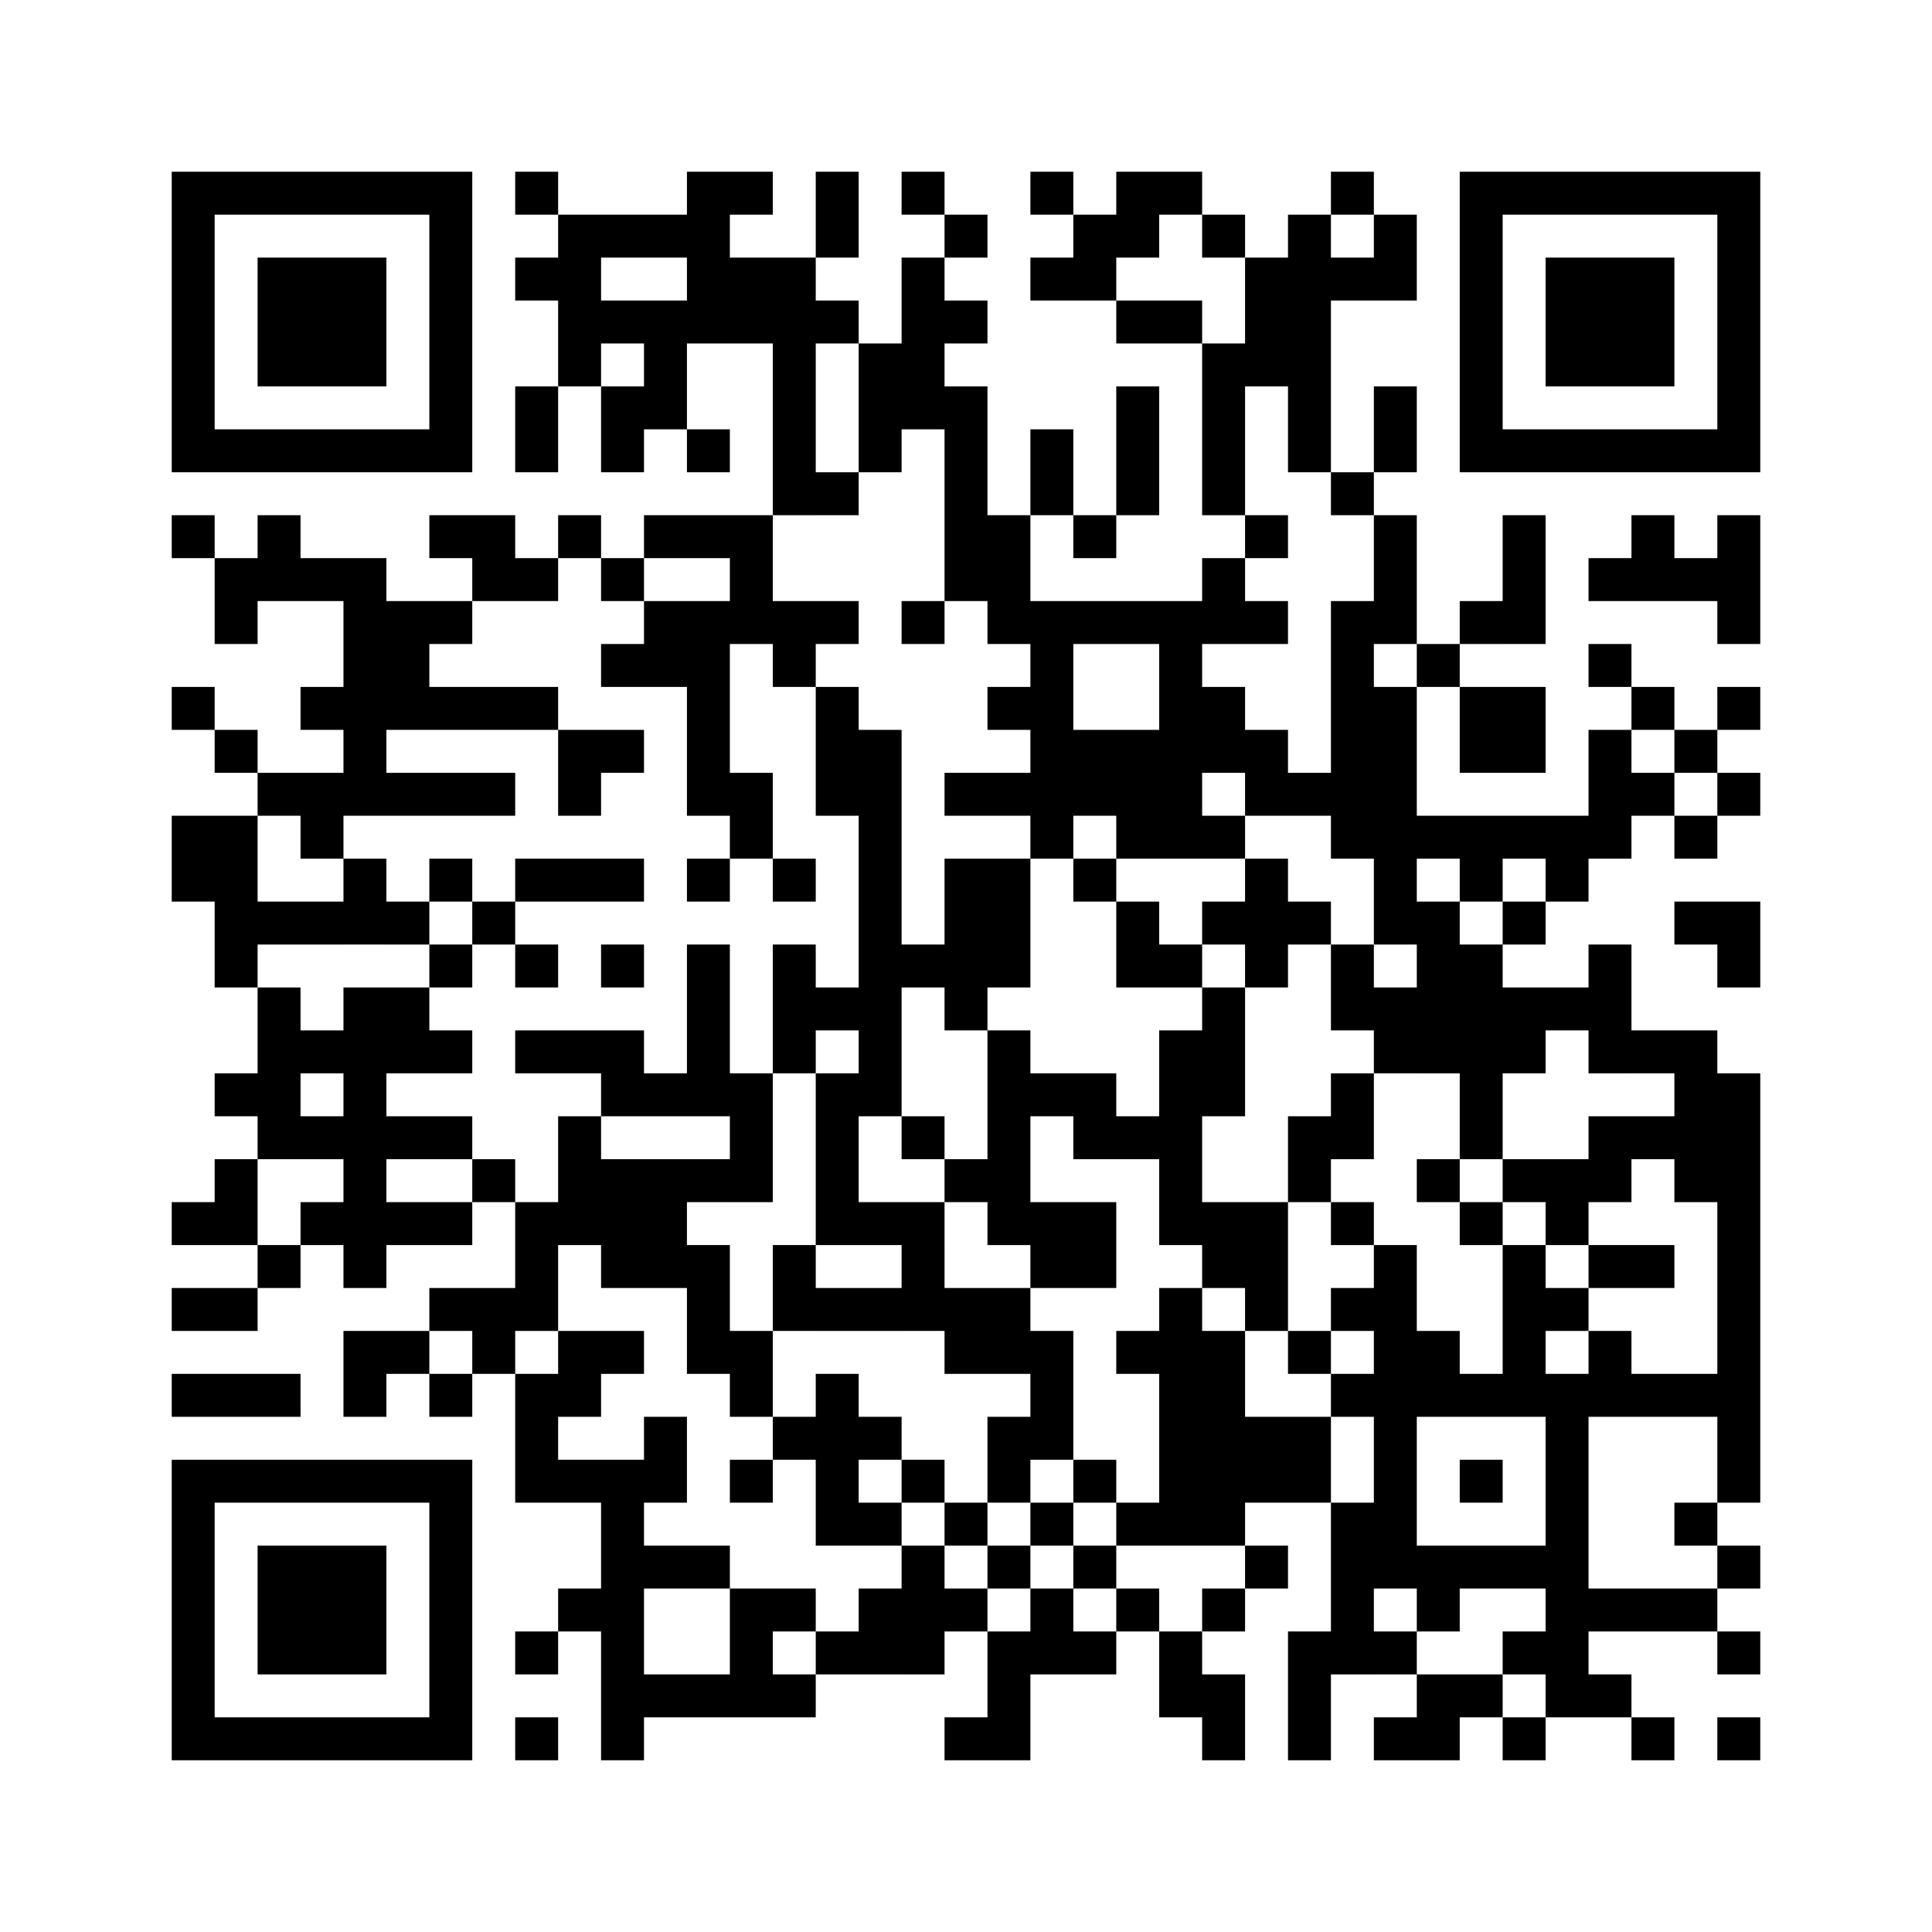 ﻿<?xml version="1.0" encoding="UTF-8"?>
<!DOCTYPE svg PUBLIC "-//W3C//DTD SVG 1.1//EN" "http://www.w3.org/Graphics/SVG/1.1/DTD/svg11.dtd">
<svg xmlns="http://www.w3.org/2000/svg" version="1.1" viewBox="0 0 45 45" stroke="none">
	<rect width="100%" height="100%" fill="#ffffff"/>
	<path d="M4,4h7v1h-7z M12,4h1v1h-1z M16,4h1v4h-1z M17,4h1v1h-1z M19,4h1v2h-1z M21,4h1v1h-1z M24,4h1v1h-1z M26,4h2v1h-2z M31,4h1v1h-1z M34,4h7v1h-7z M4,5h1v6h-1z M10,5h1v6h-1z M13,5h1v4h-1z M14,5h2v1h-2z M22,5h1v1h-1z M25,5h2v1h-2z M28,5h1v1h-1z M30,5h1v6h-1z M32,5h1v2h-1z M34,5h1v6h-1z M40,5h1v6h-1z M6,6h3v3h-3z M12,6h1v1h-1z M17,6h2v2h-2z M21,6h1v4h-1z M24,6h2v1h-2z M29,6h1v3h-1z M31,6h1v1h-1z M36,6h3v3h-3z M14,7h2v1h-2z M19,7h1v1h-1z M22,7h1v1h-1z M26,7h2v1h-2z M15,8h1v2h-1z M18,8h1v4h-1z M20,8h1v3h-1z M28,8h1v4h-1z M12,9h1v2h-1z M14,9h1v2h-1z M22,9h1v5h-1z M26,9h1v3h-1z M32,9h1v2h-1z M5,10h5v1h-5z M16,10h1v1h-1z M24,10h1v2h-1z M35,10h5v1h-5z M19,11h1v1h-1z M31,11h1v1h-1z M4,12h1v1h-1z M6,12h1v2h-1z M10,12h2v1h-2z M13,12h1v1h-1z M15,12h3v1h-3z M23,12h1v3h-1z M25,12h1v1h-1z M29,12h1v1h-1z M32,12h1v3h-1z M35,12h1v3h-1z M38,12h1v2h-1z M40,12h1v3h-1z M5,13h1v2h-1z M7,13h2v1h-2z M11,13h2v1h-2z M14,13h1v1h-1z M17,13h1v2h-1z M28,13h1v2h-1z M37,13h1v1h-1z M39,13h1v1h-1z M8,14h2v3h-2z M10,14h1v1h-1z M15,14h2v2h-2z M18,14h2v1h-2z M21,14h1v1h-1z M24,14h1v6h-1z M25,14h3v1h-3z M29,14h1v1h-1z M31,14h1v6h-1z M34,14h1v1h-1z M14,15h1v1h-1z M18,15h1v1h-1z M27,15h1v5h-1z M33,15h1v1h-1z M37,15h1v1h-1z M4,16h1v1h-1z M7,16h1v1h-1z M10,16h3v1h-3z M16,16h1v3h-1z M19,16h1v3h-1z M23,16h1v1h-1z M28,16h1v2h-1z M32,16h1v6h-1z M34,16h2v2h-2z M38,16h1v1h-1z M40,16h1v1h-1z M5,17h1v1h-1z M8,17h1v2h-1z M13,17h2v1h-2z M20,17h1v9h-1z M25,17h2v2h-2z M29,17h1v2h-1z M37,17h1v3h-1z M39,17h1v1h-1z M6,18h2v1h-2z M9,18h3v1h-3z M13,18h1v1h-1z M17,18h1v2h-1z M22,18h2v1h-2z M30,18h1v1h-1z M38,18h1v1h-1z M40,18h1v1h-1z M4,19h2v2h-2z M7,19h1v1h-1z M26,19h1v1h-1z M28,19h1v1h-1z M33,19h4v1h-4z M39,19h1v1h-1z M8,20h1v2h-1z M10,20h1v1h-1z M12,20h3v1h-3z M16,20h1v1h-1z M18,20h1v1h-1z M22,20h2v3h-2z M25,20h1v1h-1z M29,20h1v3h-1z M34,20h1v1h-1z M36,20h1v1h-1z M5,21h3v1h-3z M9,21h1v1h-1z M11,21h1v1h-1z M26,21h1v2h-1z M28,21h1v1h-1z M30,21h1v1h-1z M33,21h1v4h-1z M35,21h1v1h-1z M39,21h2v1h-2z M5,22h1v1h-1z M10,22h1v1h-1z M12,22h1v1h-1z M14,22h1v1h-1z M16,22h1v4h-1z M18,22h1v3h-1z M21,22h1v1h-1z M27,22h1v1h-1z M31,22h1v2h-1z M34,22h1v5h-1z M37,22h1v3h-1z M40,22h1v1h-1z M6,23h1v4h-1z M8,23h1v7h-1z M9,23h1v2h-1z M19,23h1v1h-1z M22,23h1v1h-1z M28,23h1v3h-1z M32,23h1v2h-1z M35,23h2v1h-2z M7,24h1v1h-1z M10,24h1v1h-1z M12,24h3v1h-3z M23,24h1v5h-1z M27,24h1v5h-1z M35,24h1v1h-1z M38,24h2v1h-2z M5,25h1v1h-1z M14,25h2v1h-2z M17,25h1v3h-1z M19,25h1v4h-1z M24,25h2v1h-2z M31,25h1v2h-1z M39,25h2v3h-2z M7,26h1v1h-1z M9,26h2v1h-2z M13,26h1v3h-1z M21,26h1v1h-1z M25,26h2v1h-2z M30,26h1v2h-1z M37,26h2v1h-2z M5,27h1v2h-1z M11,27h1v1h-1z M14,27h2v3h-2z M16,27h1v1h-1z M22,27h1v1h-1z M33,27h1v1h-1z M35,27h3v1h-3z M4,28h1v1h-1z M7,28h1v1h-1z M9,28h2v1h-2z M12,28h1v3h-1z M20,28h2v1h-2z M24,28h2v2h-2z M28,28h2v2h-2z M31,28h1v1h-1z M34,28h1v1h-1z M36,28h1v1h-1z M40,28h1v7h-1z M6,29h1v1h-1z M16,29h1v3h-1z M18,29h1v2h-1z M21,29h1v2h-1z M32,29h1v8h-1z M35,29h1v4h-1z M37,29h2v1h-2z M4,30h2v1h-2z M10,30h2v1h-2z M19,30h2v1h-2z M22,30h2v2h-2z M27,30h1v6h-1z M29,30h1v1h-1z M31,30h1v1h-1z M36,30h1v1h-1z M8,31h2v1h-2z M11,31h1v1h-1z M13,31h2v1h-2z M17,31h1v2h-1z M24,31h1v3h-1z M26,31h1v1h-1z M28,31h1v5h-1z M30,31h1v1h-1z M33,31h1v2h-1z M37,31h1v2h-1z M4,32h3v1h-3z M8,32h1v1h-1z M10,32h1v1h-1z M12,32h1v3h-1z M13,32h1v1h-1z M19,32h1v4h-1z M31,32h1v1h-1z M34,32h1v1h-1z M36,32h1v8h-1z M38,32h2v1h-2z M15,33h1v2h-1z M18,33h1v1h-1z M20,33h1v1h-1z M23,33h1v2h-1z M29,33h2v2h-2z M4,34h7v1h-7z M13,34h2v1h-2z M17,34h1v1h-1z M21,34h1v1h-1z M25,34h1v1h-1z M34,34h1v1h-1z M4,35h1v6h-1z M10,35h1v6h-1z M14,35h1v6h-1z M20,35h1v1h-1z M22,35h1v1h-1z M24,35h1v1h-1z M26,35h1v1h-1z M31,35h1v4h-1z M39,35h1v1h-1z M6,36h3v3h-3z M15,36h2v1h-2z M21,36h1v3h-1z M23,36h1v1h-1z M25,36h1v1h-1z M29,36h1v1h-1z M33,36h3v1h-3z M40,36h1v1h-1z M13,37h1v1h-1z M17,37h1v3h-1z M18,37h1v1h-1z M20,37h1v2h-1z M22,37h1v1h-1z M24,37h1v2h-1z M26,37h1v1h-1z M28,37h1v1h-1z M33,37h1v1h-1z M37,37h3v1h-3z M12,38h1v1h-1z M19,38h1v1h-1z M23,38h1v3h-1z M25,38h1v1h-1z M27,38h1v2h-1z M30,38h1v3h-1z M32,38h1v1h-1z M35,38h1v1h-1z M40,38h1v1h-1z M15,39h2v1h-2z M18,39h1v1h-1z M28,39h1v2h-1z M33,39h2v1h-2z M37,39h1v1h-1z M5,40h5v1h-5z M12,40h1v1h-1z M22,40h1v1h-1z M32,40h2v1h-2z M35,40h1v1h-1z M38,40h1v1h-1z M40,40h1v1h-1z" fill="#000000"/>
</svg>
